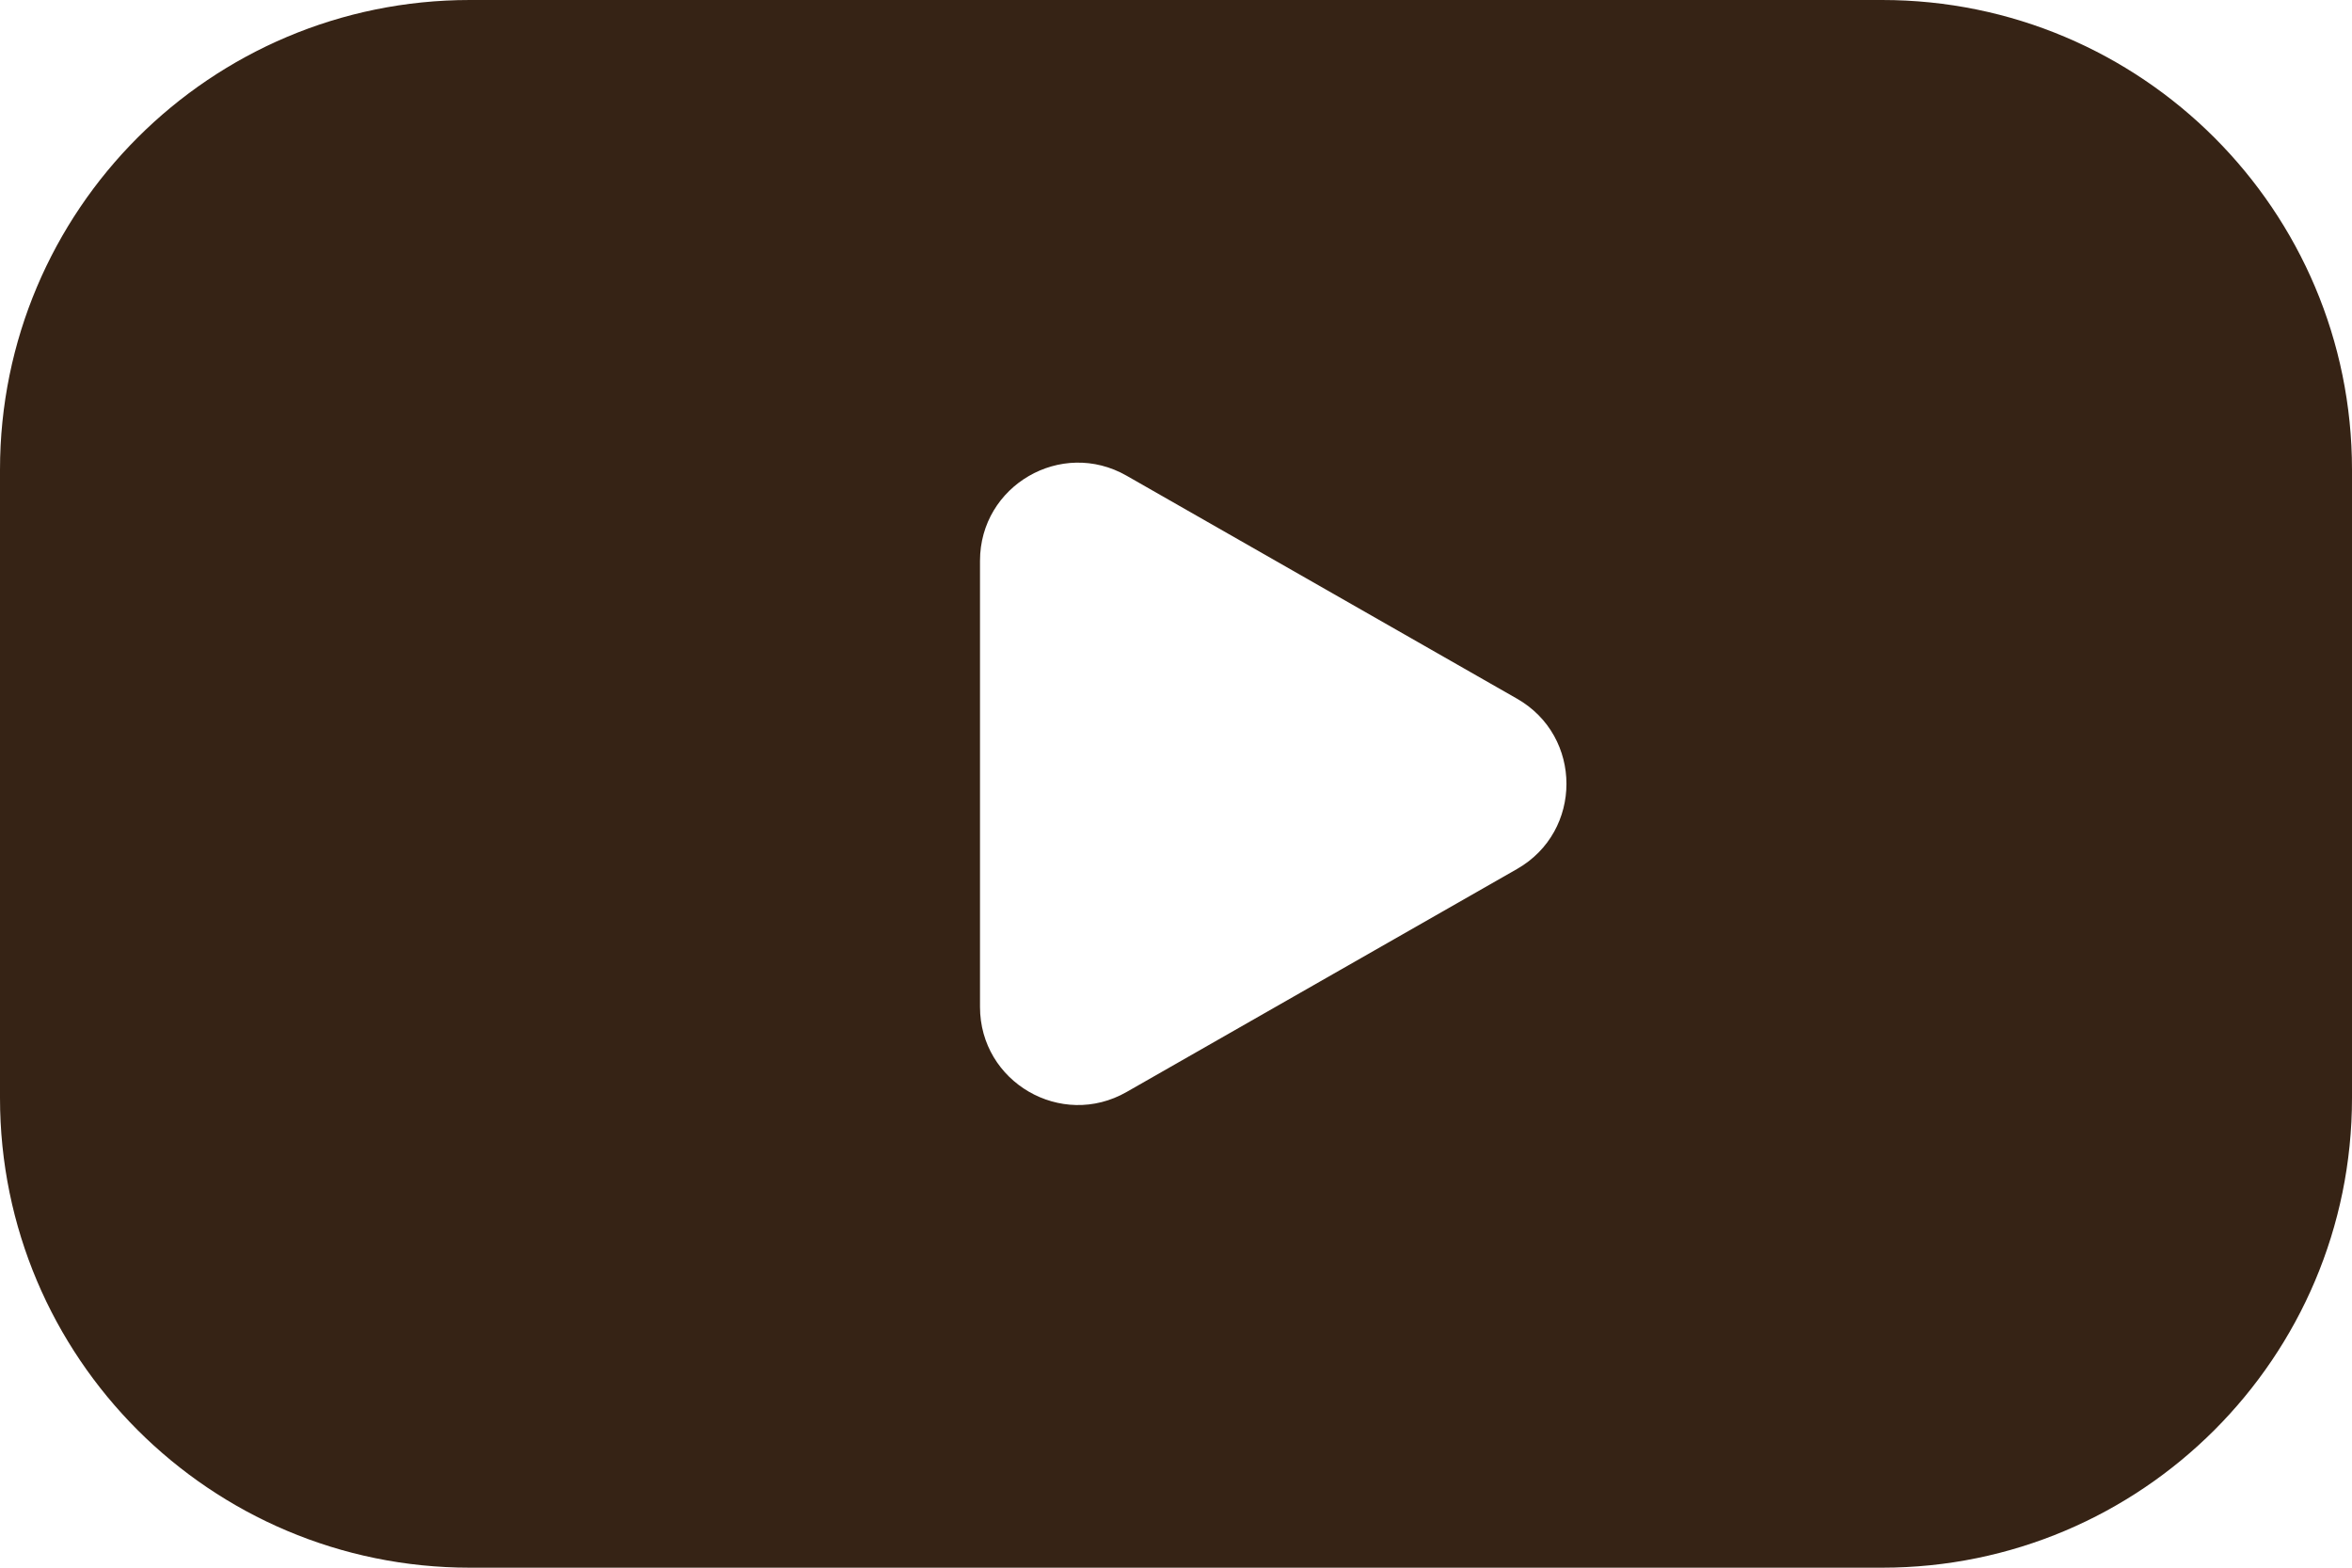<svg width="27" height="18" viewBox="0 0 27 18" fill="none" xmlns="http://www.w3.org/2000/svg">
<g id="Group 22933">
<path id="Rectangle 3908" fill-rule="evenodd" clip-rule="evenodd" d="M27 5.394C27 2.415 24.585 0 21.606 0H5.394C2.415 0 0 2.415 0 5.394V12.606C0 15.585 2.415 18 5.394 18H21.606C24.585 18 27 15.585 27 12.606V5.394ZM17.416 9.977L12.933 12.538C12.183 12.967 11.25 12.425 11.25 11.561V6.439C11.25 5.575 12.183 5.033 12.933 5.462L17.416 8.023C18.171 8.455 18.171 9.545 17.416 9.977Z" fill="#362315"/>
</g>
</svg>
